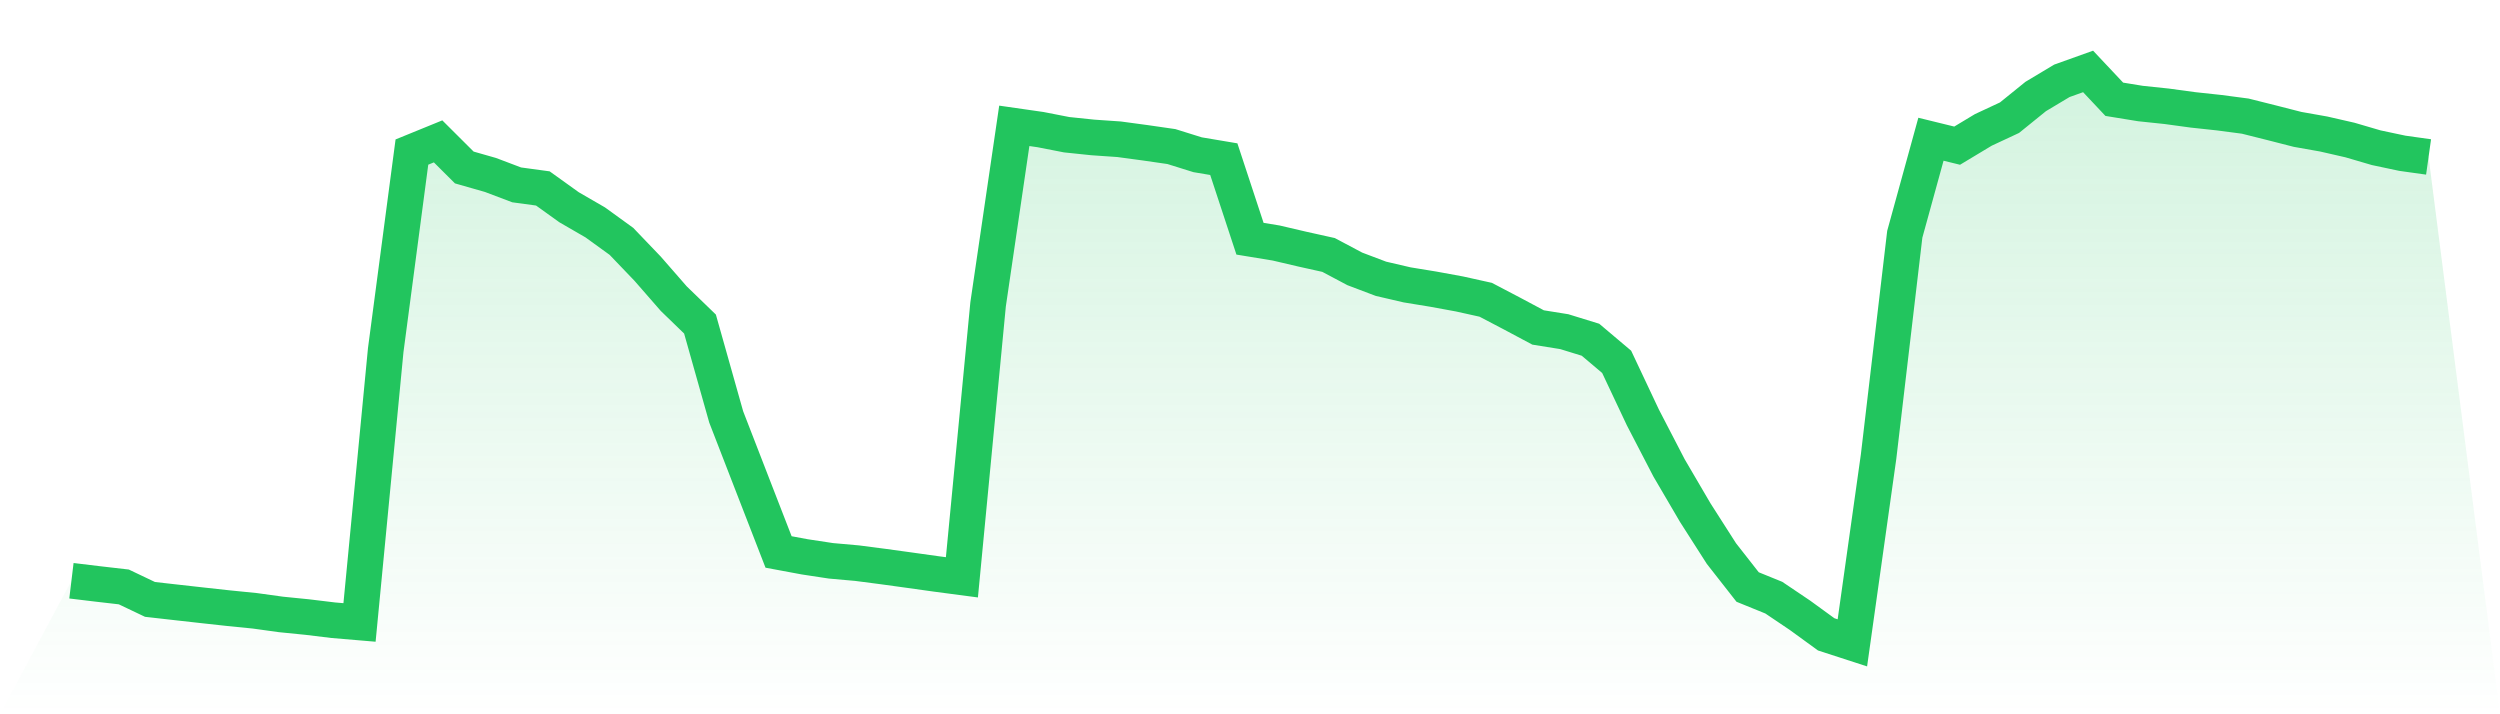 <svg viewBox="0 0 140 40" xmlns="http://www.w3.org/2000/svg">
<defs>
<linearGradient id="gradient" x1="0" x2="0" y1="0" y2="1">
<stop offset="0%" stop-color="#22c55e" stop-opacity="0.2"/>
<stop offset="100%" stop-color="#22c55e" stop-opacity="0"/>
</linearGradient>
</defs>
<path d="M4,32.522 L4,32.522 L5.467,32.699 L6.933,32.868 L8.4,33.567 L9.867,33.733 L11.333,33.897 L12.8,34.058 L14.267,34.205 L15.733,34.408 L17.2,34.555 L18.667,34.733 L20.133,34.857 L21.6,19.609 L23.067,8.515 L24.533,7.917 L26,9.379 L27.467,9.798 L28.933,10.353 L30.4,10.553 L31.867,11.606 L33.333,12.454 L34.8,13.516 L36.267,15.047 L37.733,16.727 L39.2,18.147 L40.667,23.347 L42.133,27.13 L43.6,30.91 L45.067,31.183 L46.533,31.406 L48,31.537 L49.467,31.728 L50.933,31.93 L52.4,32.136 L53.867,32.33 L55.333,17.046 L56.8,7.047 L58.267,7.258 L59.733,7.544 L61.2,7.697 L62.667,7.798 L64.133,7.996 L65.6,8.208 L67.067,8.666 L68.533,8.913 L70,13.368 L71.467,13.609 L72.933,13.952 L74.4,14.278 L75.867,15.057 L77.333,15.612 L78.8,15.953 L80.267,16.193 L81.733,16.462 L83.2,16.787 L84.667,17.556 L86.133,18.338 L87.6,18.573 L89.067,19.025 L90.533,20.263 L92,23.374 L93.467,26.203 L94.933,28.706 L96.4,31 L97.867,32.873 L99.333,33.469 L100.8,34.457 L102.267,35.524 L103.733,36 L105.2,25.576 L106.667,13.12 L108.133,7.797 L109.6,8.157 L111.067,7.274 L112.533,6.59 L114,5.403 L115.467,4.525 L116.933,4 L118.4,5.559 L119.867,5.798 L121.333,5.952 L122.8,6.152 L124.267,6.31 L125.733,6.503 L127.2,6.871 L128.667,7.246 L130.133,7.506 L131.6,7.842 L133.067,8.272 L134.533,8.583 L136,8.789 L140,40 L0,40 z" fill="url(#gradient)"/>
<path d="M4,32.522 L4,32.522 L5.467,32.699 L6.933,32.868 L8.4,33.567 L9.867,33.733 L11.333,33.897 L12.8,34.058 L14.267,34.205 L15.733,34.408 L17.2,34.555 L18.667,34.733 L20.133,34.857 L21.6,19.609 L23.067,8.515 L24.533,7.917 L26,9.379 L27.467,9.798 L28.933,10.353 L30.4,10.553 L31.867,11.606 L33.333,12.454 L34.8,13.516 L36.267,15.047 L37.733,16.727 L39.2,18.147 L40.667,23.347 L42.133,27.13 L43.6,30.91 L45.067,31.183 L46.533,31.406 L48,31.537 L49.467,31.728 L50.933,31.93 L52.4,32.136 L53.867,32.33 L55.333,17.046 L56.8,7.047 L58.267,7.258 L59.733,7.544 L61.2,7.697 L62.667,7.798 L64.133,7.996 L65.6,8.208 L67.067,8.666 L68.533,8.913 L70,13.368 L71.467,13.609 L72.933,13.952 L74.4,14.278 L75.867,15.057 L77.333,15.612 L78.8,15.953 L80.267,16.193 L81.733,16.462 L83.2,16.787 L84.667,17.556 L86.133,18.338 L87.6,18.573 L89.067,19.025 L90.533,20.263 L92,23.374 L93.467,26.203 L94.933,28.706 L96.4,31 L97.867,32.873 L99.333,33.469 L100.8,34.457 L102.267,35.524 L103.733,36 L105.2,25.576 L106.667,13.12 L108.133,7.797 L109.6,8.157 L111.067,7.274 L112.533,6.59 L114,5.403 L115.467,4.525 L116.933,4 L118.4,5.559 L119.867,5.798 L121.333,5.952 L122.8,6.152 L124.267,6.31 L125.733,6.503 L127.2,6.871 L128.667,7.246 L130.133,7.506 L131.6,7.842 L133.067,8.272 L134.533,8.583 L136,8.789" fill="none" stroke="#22c55e" stroke-width="2"/>
</svg>